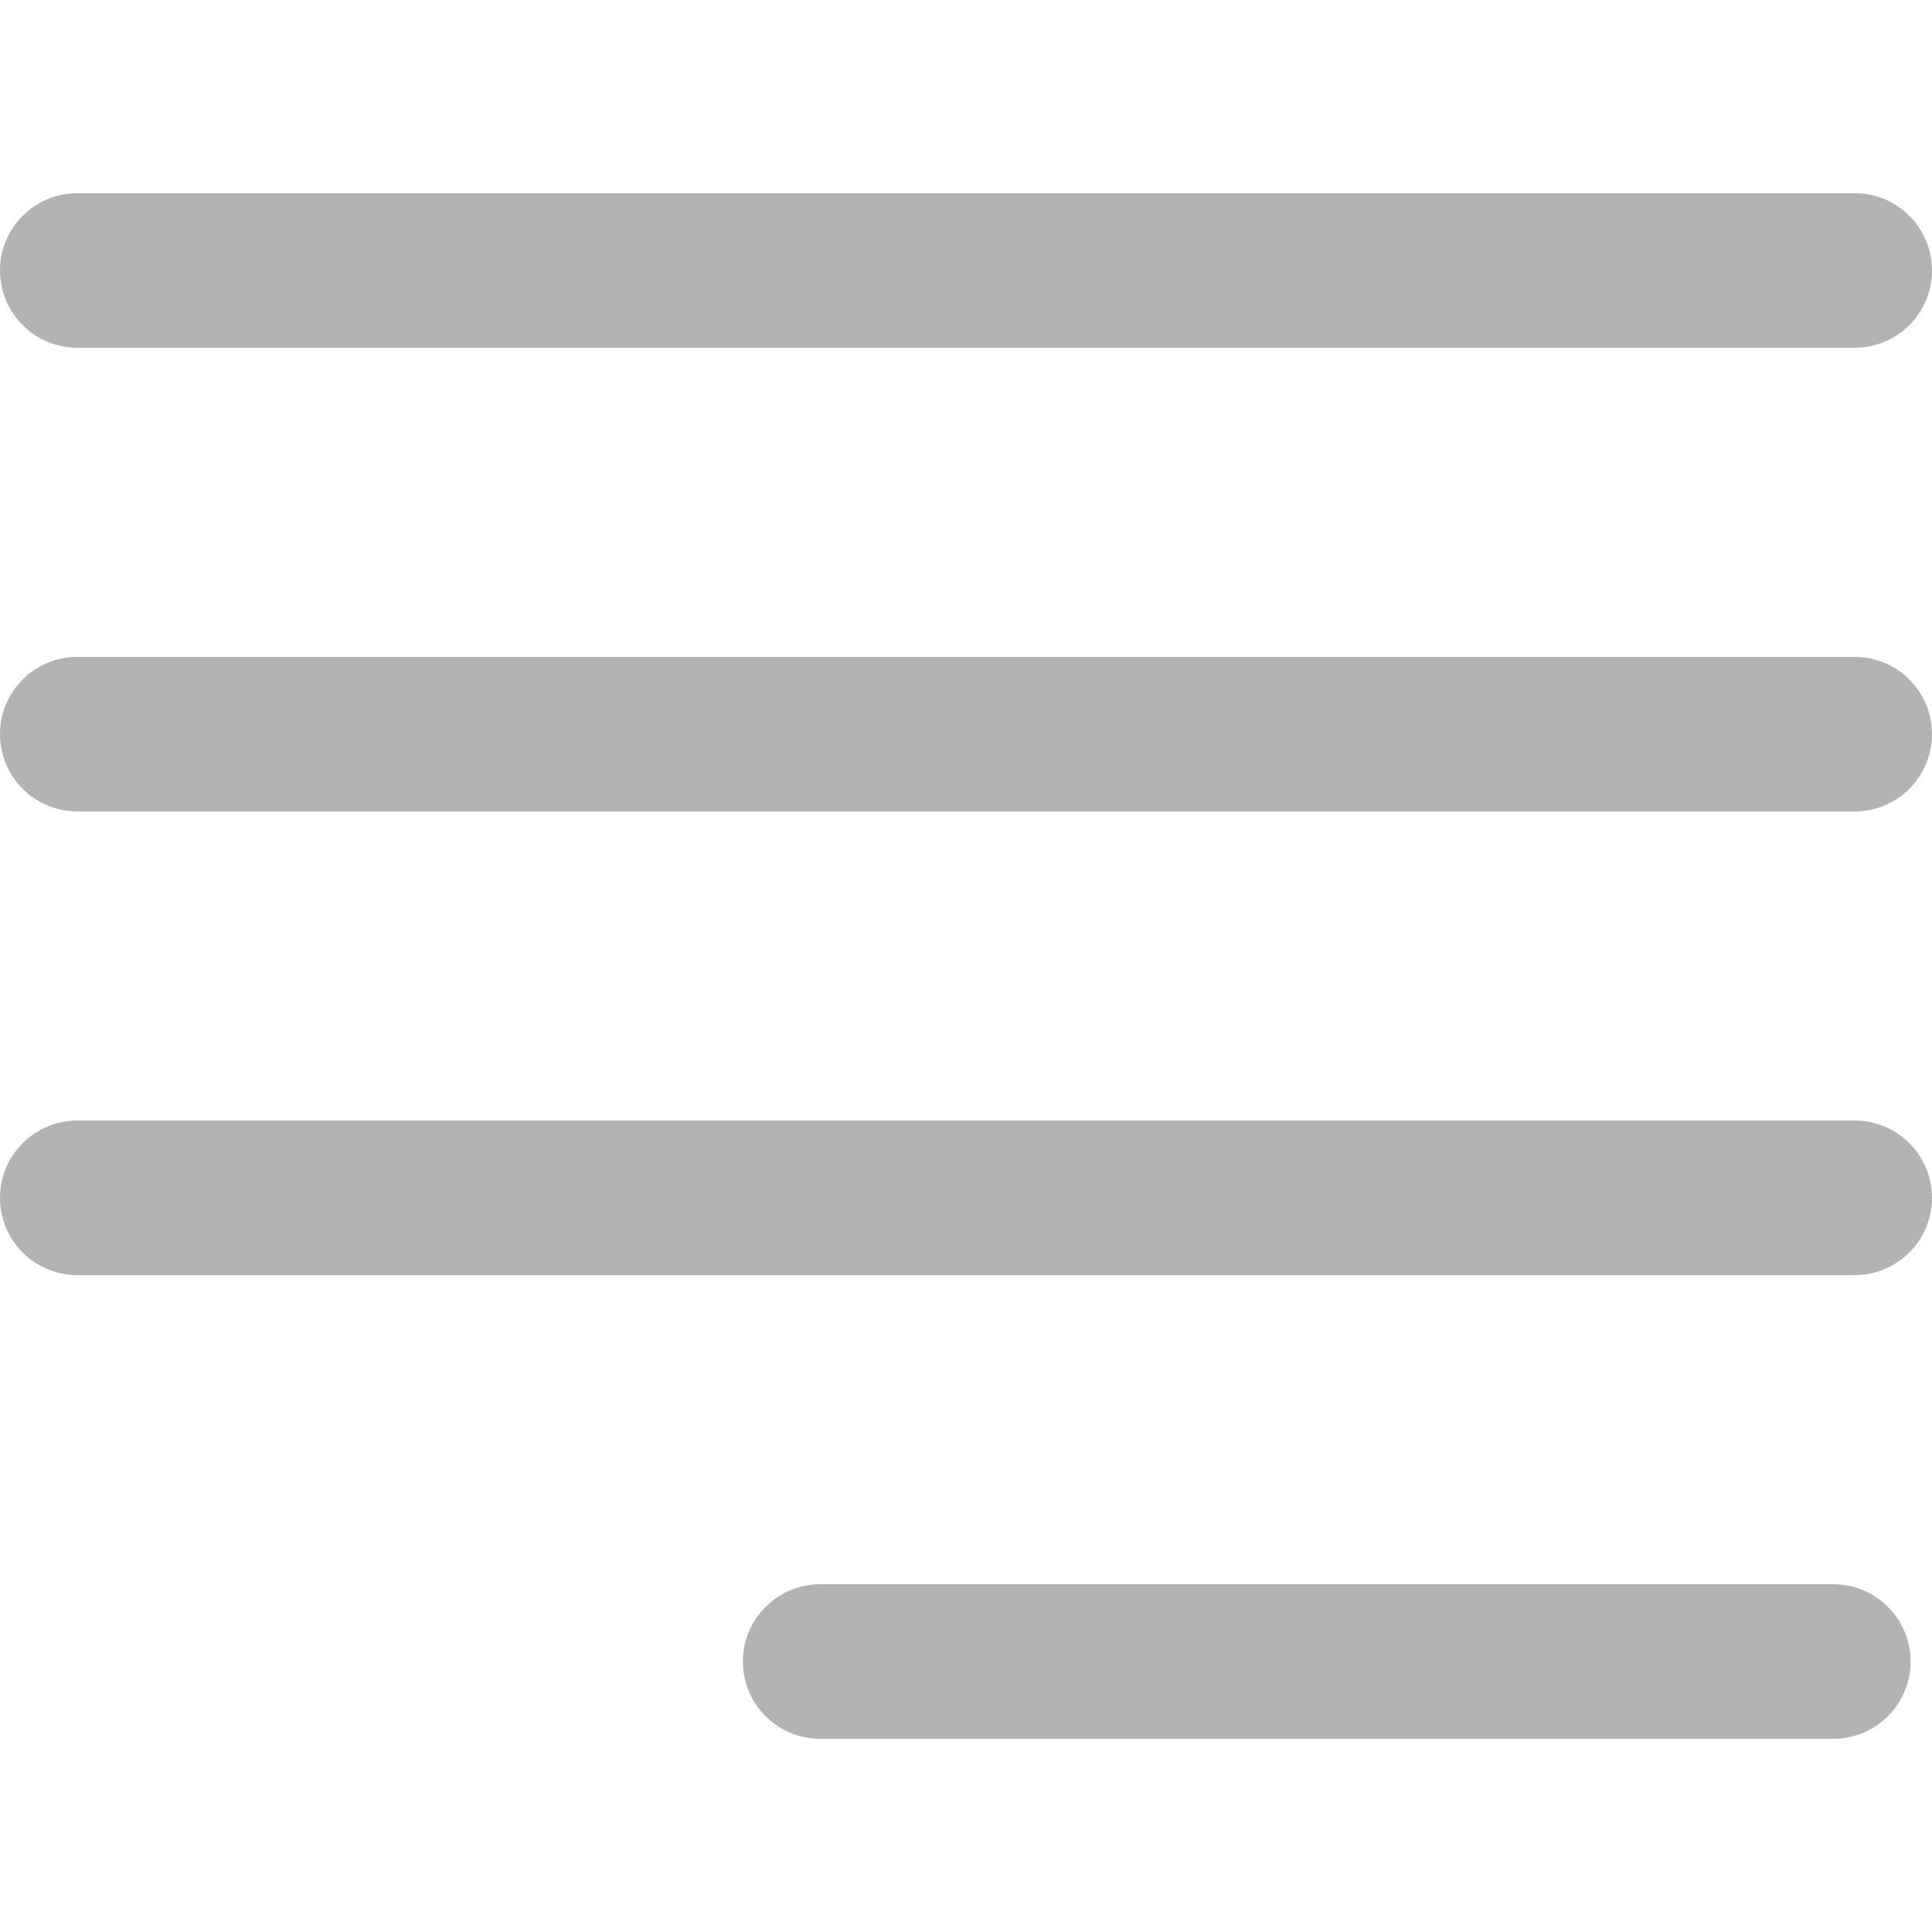 <svg width="27" height="27" viewBox="0 0 25 20" fill="none" xmlns="http://www.w3.org/2000/svg">
    <path d="M1 6C0.448 6 0 6.448 0 7C0 7.552 0.448 8 1 8V6ZM24 8C24.552 8 25 7.552 25 7C25 6.448 24.552 6 24 6V8ZM1 8H24V6H1V8Z" fill="#B3B3B3"/>
    <path d="M1 0C0.448 0 0 0.448 0 1C0 1.552 0.448 2 1 2V0ZM24 2C24.552 2 25 1.552 25 1C25 0.448 24.552 0 24 0V2ZM1 2H24V0H1V2Z" fill="#B3B3B3"/>
    <path d="M10.613 18C10.061 18 9.613 18.448 9.613 19C9.613 19.552 10.061 20 10.613 20L10.613 18ZM23.723 20C24.276 20 24.723 19.552 24.723 19C24.723 18.448 24.276 18 23.723 18L23.723 20ZM10.613 20L23.723 20L23.723 18L10.613 18L10.613 20Z" fill="#B3B3B3"/>
    <path d="M1 12C0.448 12 0 12.448 0 13C0 13.552 0.448 14 1 14V12ZM24 14C24.552 14 25 13.552 25 13C25 12.448 24.552 12 24 12V14ZM1 14H24V12H1V14Z" fill="#B3B3B3"/>
</svg>
